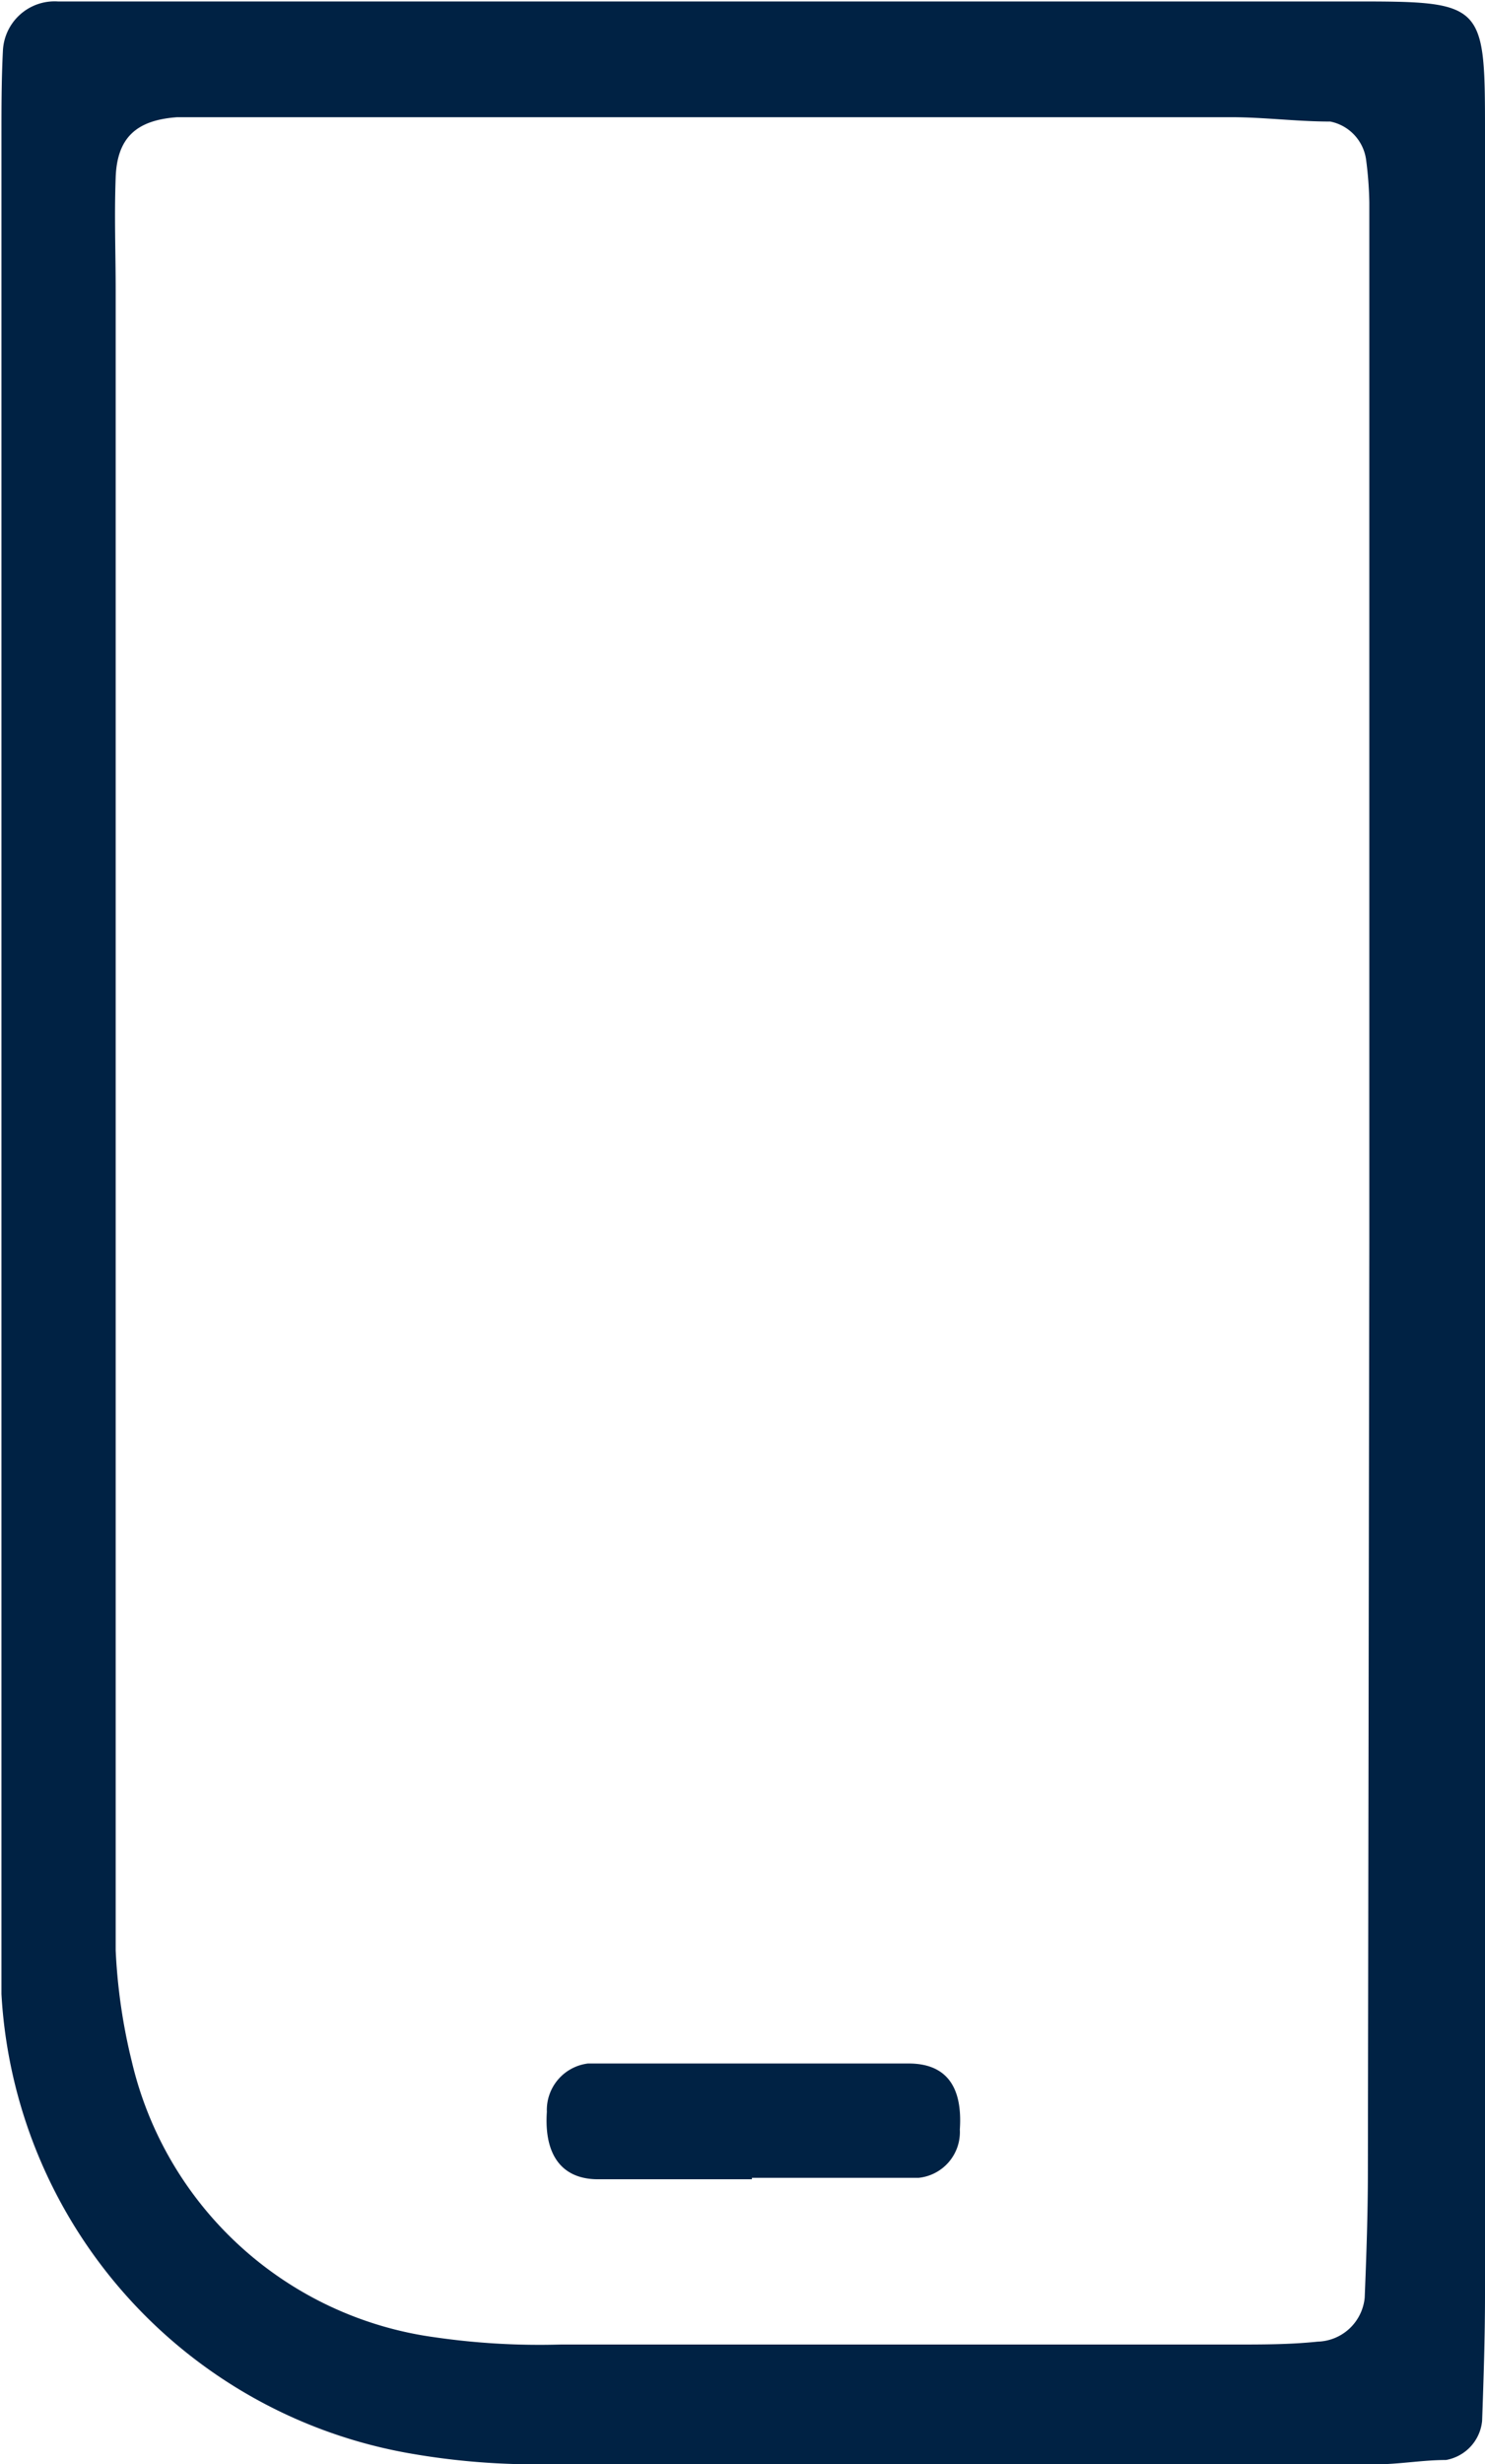 <svg xmlns="http://www.w3.org/2000/svg" viewBox="0 0 51.35 85.14"><defs><style>.cls-1{fill:#024;}</style></defs><g id="Layer_2" data-name="Layer 2"><g id="Layer_1-2" data-name="Layer 1"><path class="cls-1" d="M47.35,42.94V7a12.91,12.91,0,0,0-.11-1.47A1.56,1.56,0,0,0,46,4.2c-1.17,0-2.28-.15-3.44-.15h-34c-.81,0-1.62,0-2.43,0-1.42.1-2.08.71-2.13,2.08s0,2.58,0,3.9V64c0,1.11,0,2.27,0,3.39a19.77,19.77,0,0,0,.56,3.85,12.49,12.49,0,0,0,10.48,9.52,25.17,25.17,0,0,0,4.35.25c7.75,0,15.55,0,23.3,0,1,0,1.92,0,2.88-.1a1.68,1.68,0,0,0,1.62-1.52c.06-1.47.11-2.94.11-4.36Zm4-.1V79.3c0,1.47-.05,2.94-.1,4.35A1.52,1.52,0,0,1,50,85c-.81,0-1.62.15-2.43.15-9.72,0-19.45,0-29.17,0a25.14,25.14,0,0,1-4.35-.4,17.09,17.09,0,0,1-14-15.85c0-1,0-2,0-2.94V4.71c0-1,0-1.92.05-2.94A1.79,1.79,0,0,1,2,.05c1,0,1.93,0,2.94,0H46.69c4.61,0,4.66,0,4.66,4.46Z"/><path class="cls-1" d="M26,75.3c-1.78,0-3.55,0-5.32,0-1.27,0-1.87-.86-1.77-2.33a1.62,1.62,0,0,1,1.42-1.67c3.69,0,7.39,0,11.09,0,1.31,0,1.87.81,1.77,2.28a1.59,1.59,0,0,1-1.42,1.67c-1.92,0-3.85,0-5.77,0Z"/></g></g></svg>